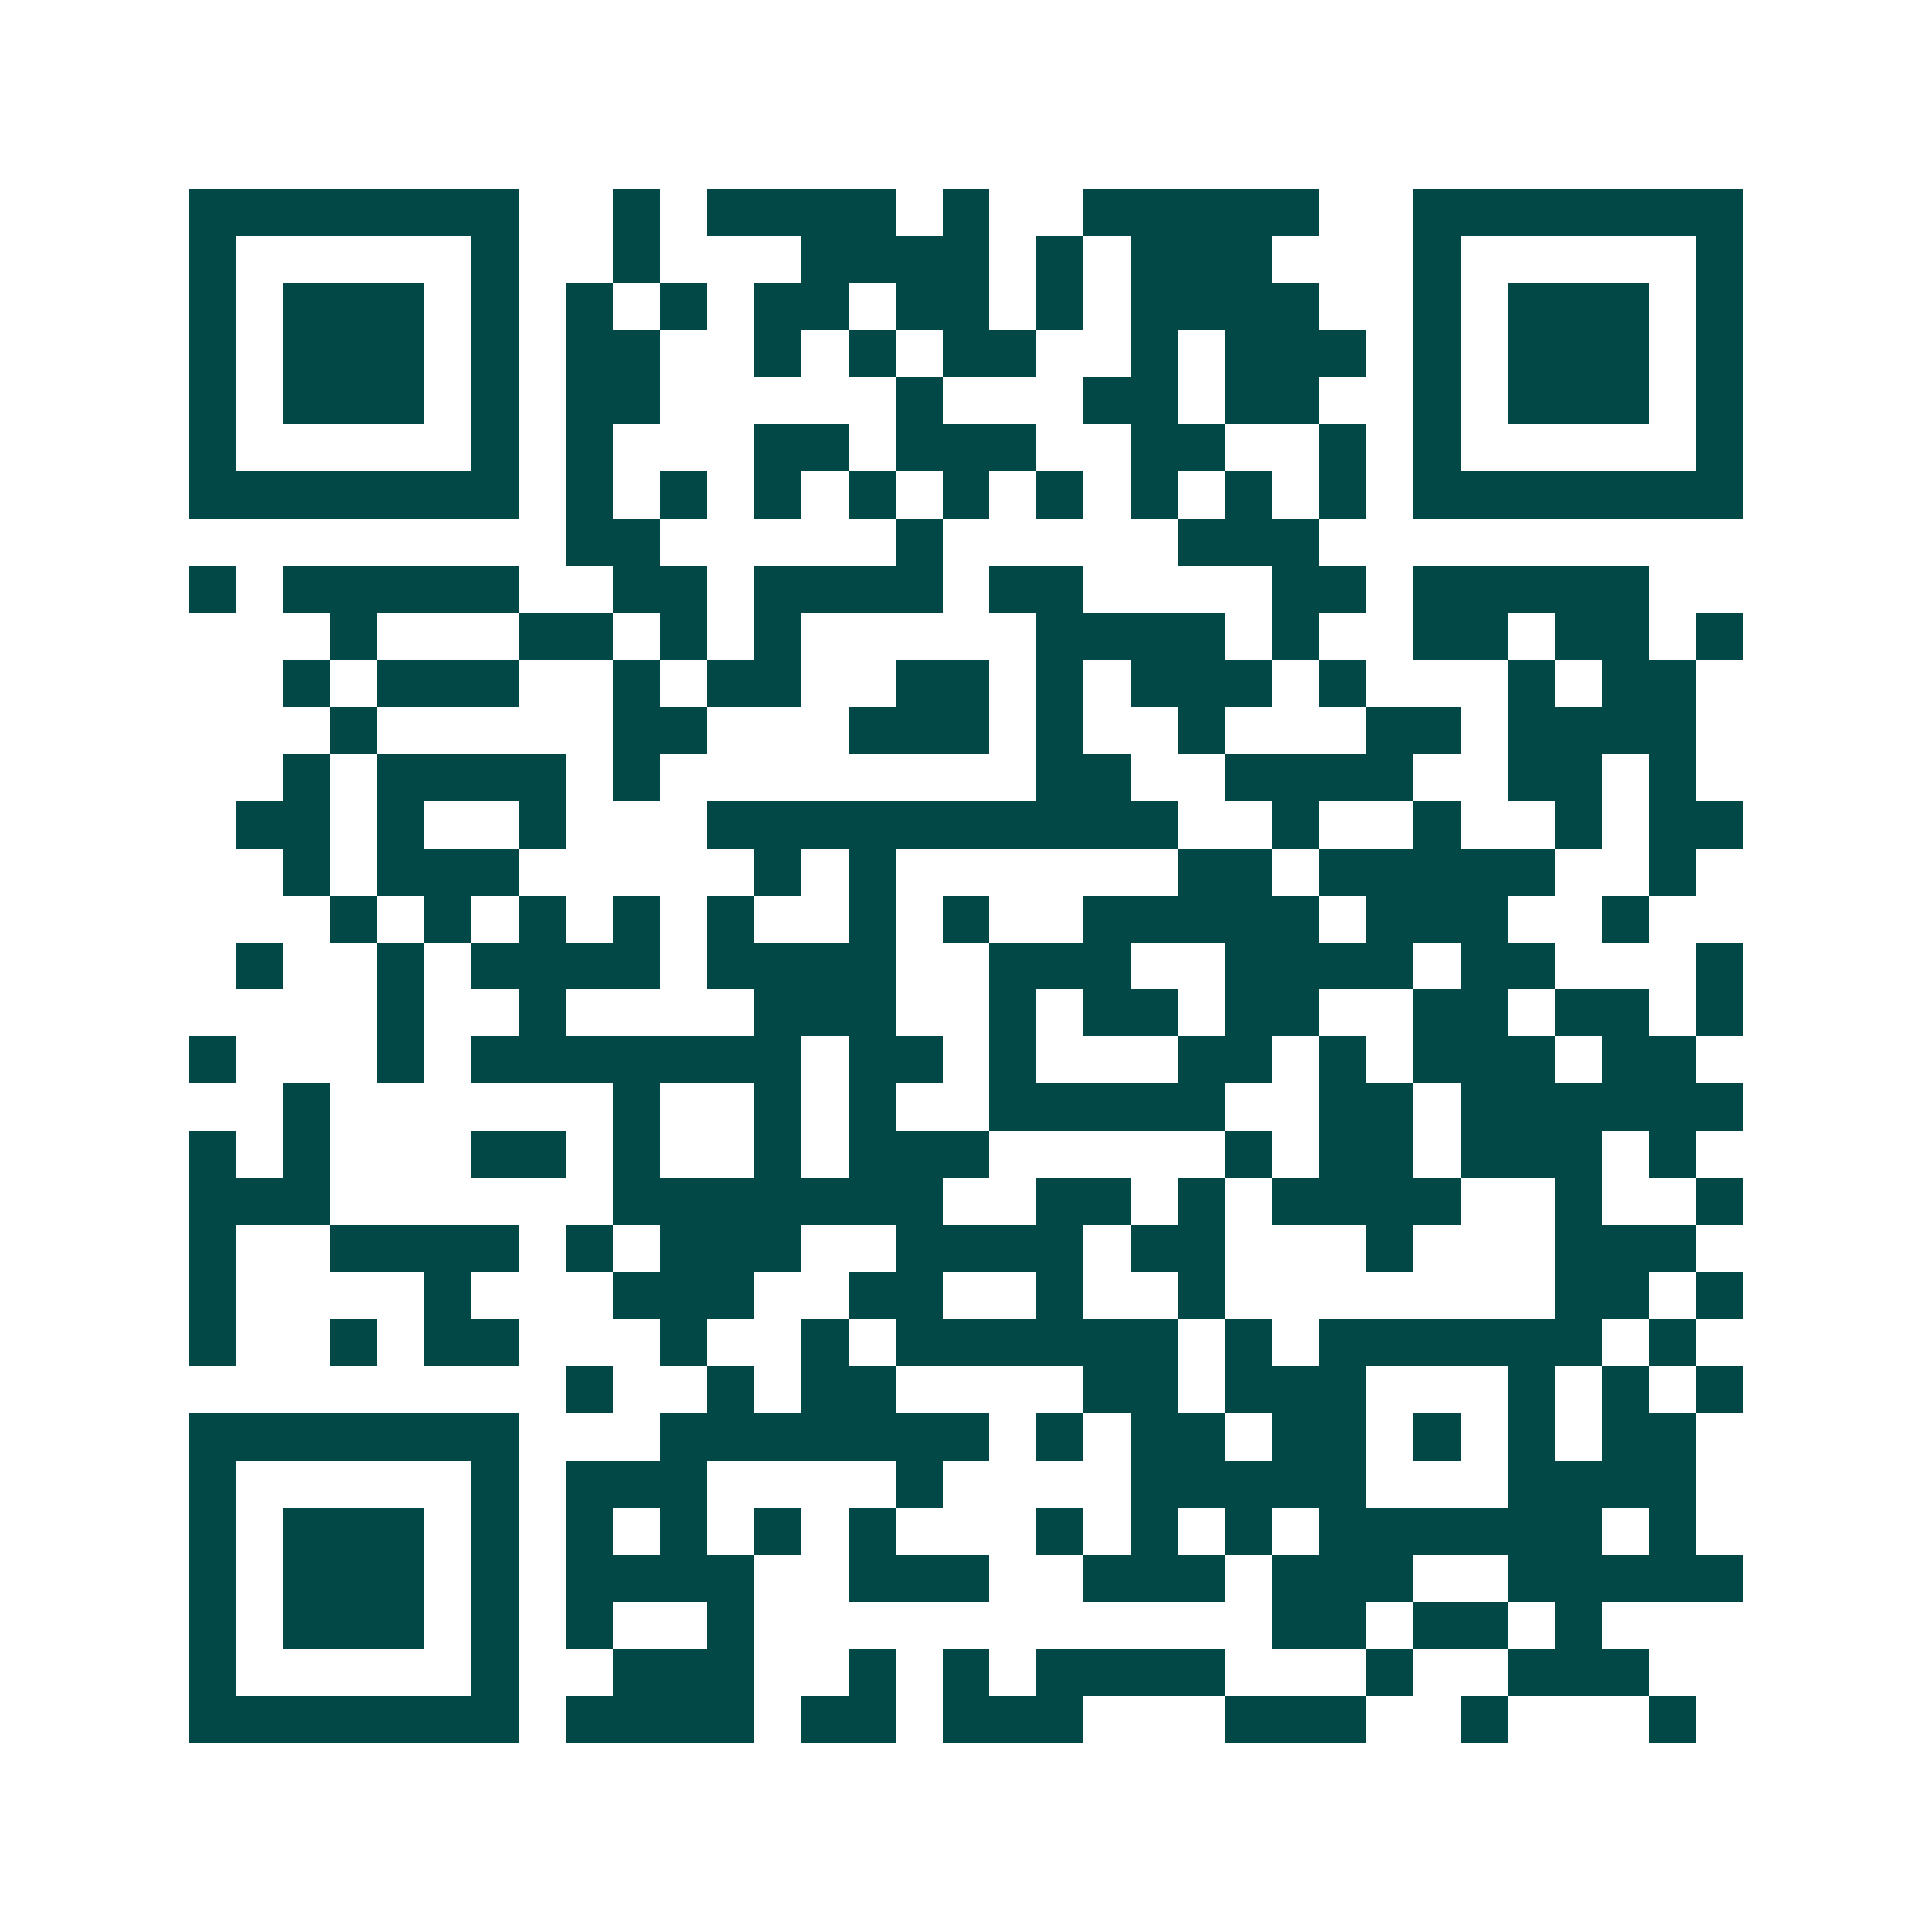 <svg xmlns="http://www.w3.org/2000/svg" width="200" height="200" viewBox="0 0 41 41" shape-rendering="crispEdges"><path fill="#ffffff" d="M0 0h41v41H0z"/><path stroke="#014847" d="M4 4.5h7m2 0h1m1 0h4m1 0h1m2 0h5m2 0h7M4 5.5h1m5 0h1m2 0h1m3 0h4m1 0h1m1 0h3m3 0h1m5 0h1M4 6.5h1m1 0h3m1 0h1m1 0h1m1 0h1m1 0h2m1 0h2m1 0h1m1 0h4m2 0h1m1 0h3m1 0h1M4 7.5h1m1 0h3m1 0h1m1 0h2m2 0h1m1 0h1m1 0h2m2 0h1m1 0h3m1 0h1m1 0h3m1 0h1M4 8.5h1m1 0h3m1 0h1m1 0h2m5 0h1m3 0h2m1 0h2m2 0h1m1 0h3m1 0h1M4 9.5h1m5 0h1m1 0h1m3 0h2m1 0h3m2 0h2m2 0h1m1 0h1m5 0h1M4 10.5h7m1 0h1m1 0h1m1 0h1m1 0h1m1 0h1m1 0h1m1 0h1m1 0h1m1 0h1m1 0h7M12 11.5h2m5 0h1m5 0h3M4 12.5h1m1 0h5m2 0h2m1 0h4m1 0h2m4 0h2m1 0h5M7 13.5h1m3 0h2m1 0h1m1 0h1m5 0h4m1 0h1m2 0h2m1 0h2m1 0h1M6 14.5h1m1 0h3m2 0h1m1 0h2m2 0h2m1 0h1m1 0h3m1 0h1m3 0h1m1 0h2M7 15.5h1m5 0h2m3 0h3m1 0h1m2 0h1m3 0h2m1 0h4M6 16.5h1m1 0h4m1 0h1m8 0h2m2 0h4m2 0h2m1 0h1M5 17.5h2m1 0h1m2 0h1m3 0h10m2 0h1m2 0h1m2 0h1m1 0h2M6 18.5h1m1 0h3m5 0h1m1 0h1m6 0h2m1 0h5m2 0h1M7 19.5h1m1 0h1m1 0h1m1 0h1m1 0h1m2 0h1m1 0h1m2 0h5m1 0h3m2 0h1M5 20.5h1m2 0h1m1 0h4m1 0h4m2 0h3m2 0h4m1 0h2m3 0h1M8 21.5h1m2 0h1m4 0h3m2 0h1m1 0h2m1 0h2m2 0h2m1 0h2m1 0h1M4 22.5h1m3 0h1m1 0h7m1 0h2m1 0h1m3 0h2m1 0h1m1 0h3m1 0h2M6 23.5h1m6 0h1m2 0h1m1 0h1m2 0h5m2 0h2m1 0h6M4 24.5h1m1 0h1m3 0h2m1 0h1m2 0h1m1 0h3m5 0h1m1 0h2m1 0h3m1 0h1M4 25.5h3m6 0h7m2 0h2m1 0h1m1 0h4m2 0h1m2 0h1M4 26.5h1m2 0h4m1 0h1m1 0h3m2 0h4m1 0h2m3 0h1m3 0h3M4 27.5h1m4 0h1m3 0h3m2 0h2m2 0h1m2 0h1m7 0h2m1 0h1M4 28.5h1m2 0h1m1 0h2m3 0h1m2 0h1m1 0h6m1 0h1m1 0h6m1 0h1M12 29.5h1m2 0h1m1 0h2m4 0h2m1 0h3m3 0h1m1 0h1m1 0h1M4 30.5h7m3 0h7m1 0h1m1 0h2m1 0h2m1 0h1m1 0h1m1 0h2M4 31.5h1m5 0h1m1 0h3m4 0h1m4 0h5m3 0h4M4 32.5h1m1 0h3m1 0h1m1 0h1m1 0h1m1 0h1m1 0h1m3 0h1m1 0h1m1 0h1m1 0h6m1 0h1M4 33.5h1m1 0h3m1 0h1m1 0h4m2 0h3m2 0h3m1 0h3m2 0h5M4 34.5h1m1 0h3m1 0h1m1 0h1m2 0h1m11 0h2m1 0h2m1 0h1M4 35.5h1m5 0h1m2 0h3m2 0h1m1 0h1m1 0h4m3 0h1m2 0h3M4 36.5h7m1 0h4m1 0h2m1 0h3m3 0h3m2 0h1m3 0h1"/></svg>
